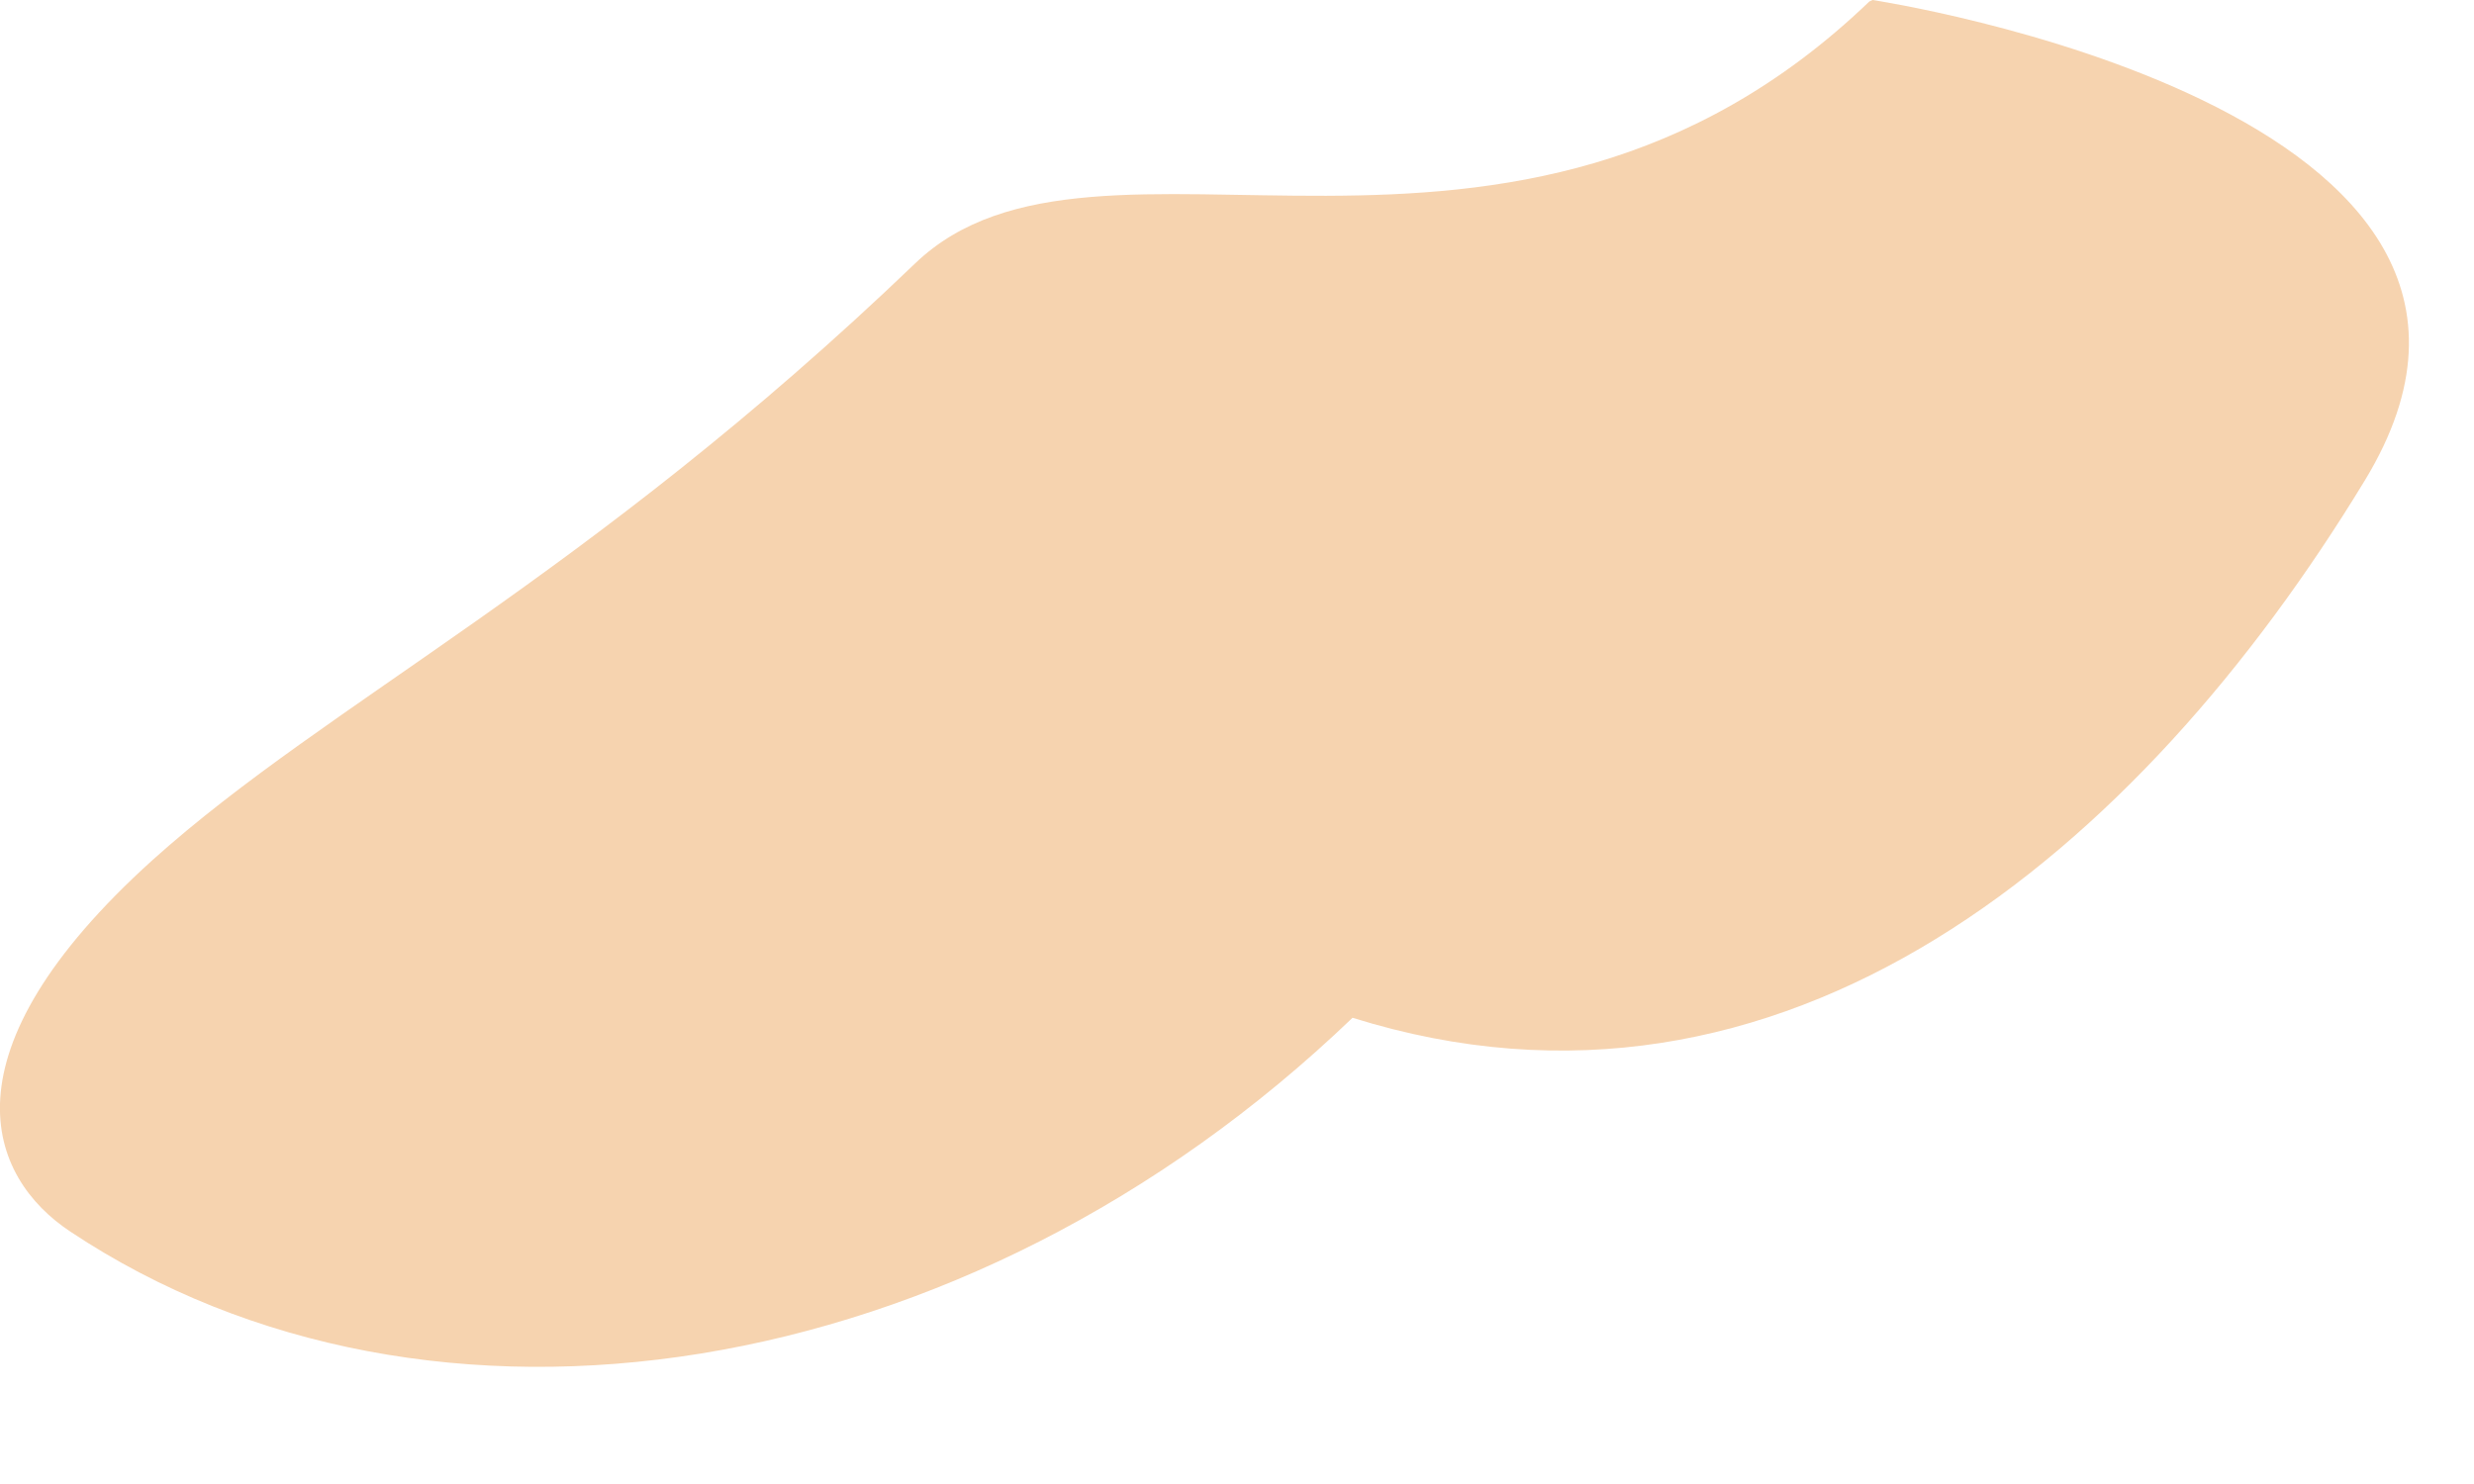 <?xml version="1.0" encoding="utf-8"?>
<svg xmlns="http://www.w3.org/2000/svg" fill="none" height="100%" overflow="visible" preserveAspectRatio="none" style="display: block;" viewBox="0 0 10 6" width="100%">
<path d="M7.556 0.006C6.107 1.397 4.436 0.357 3.699 1.065C2.367 2.343 1.329 2.837 0.618 3.476C-0.25 4.259 -0.048 4.76 0.285 4.98C1.734 5.944 3.901 5.618 5.467 4.115C7.21 4.66 8.646 3.445 9.559 1.942C10.473 0.438 7.569 0 7.569 0L7.556 0.006Z" fill="#F6D3AF" id="Vector"/>
</svg>